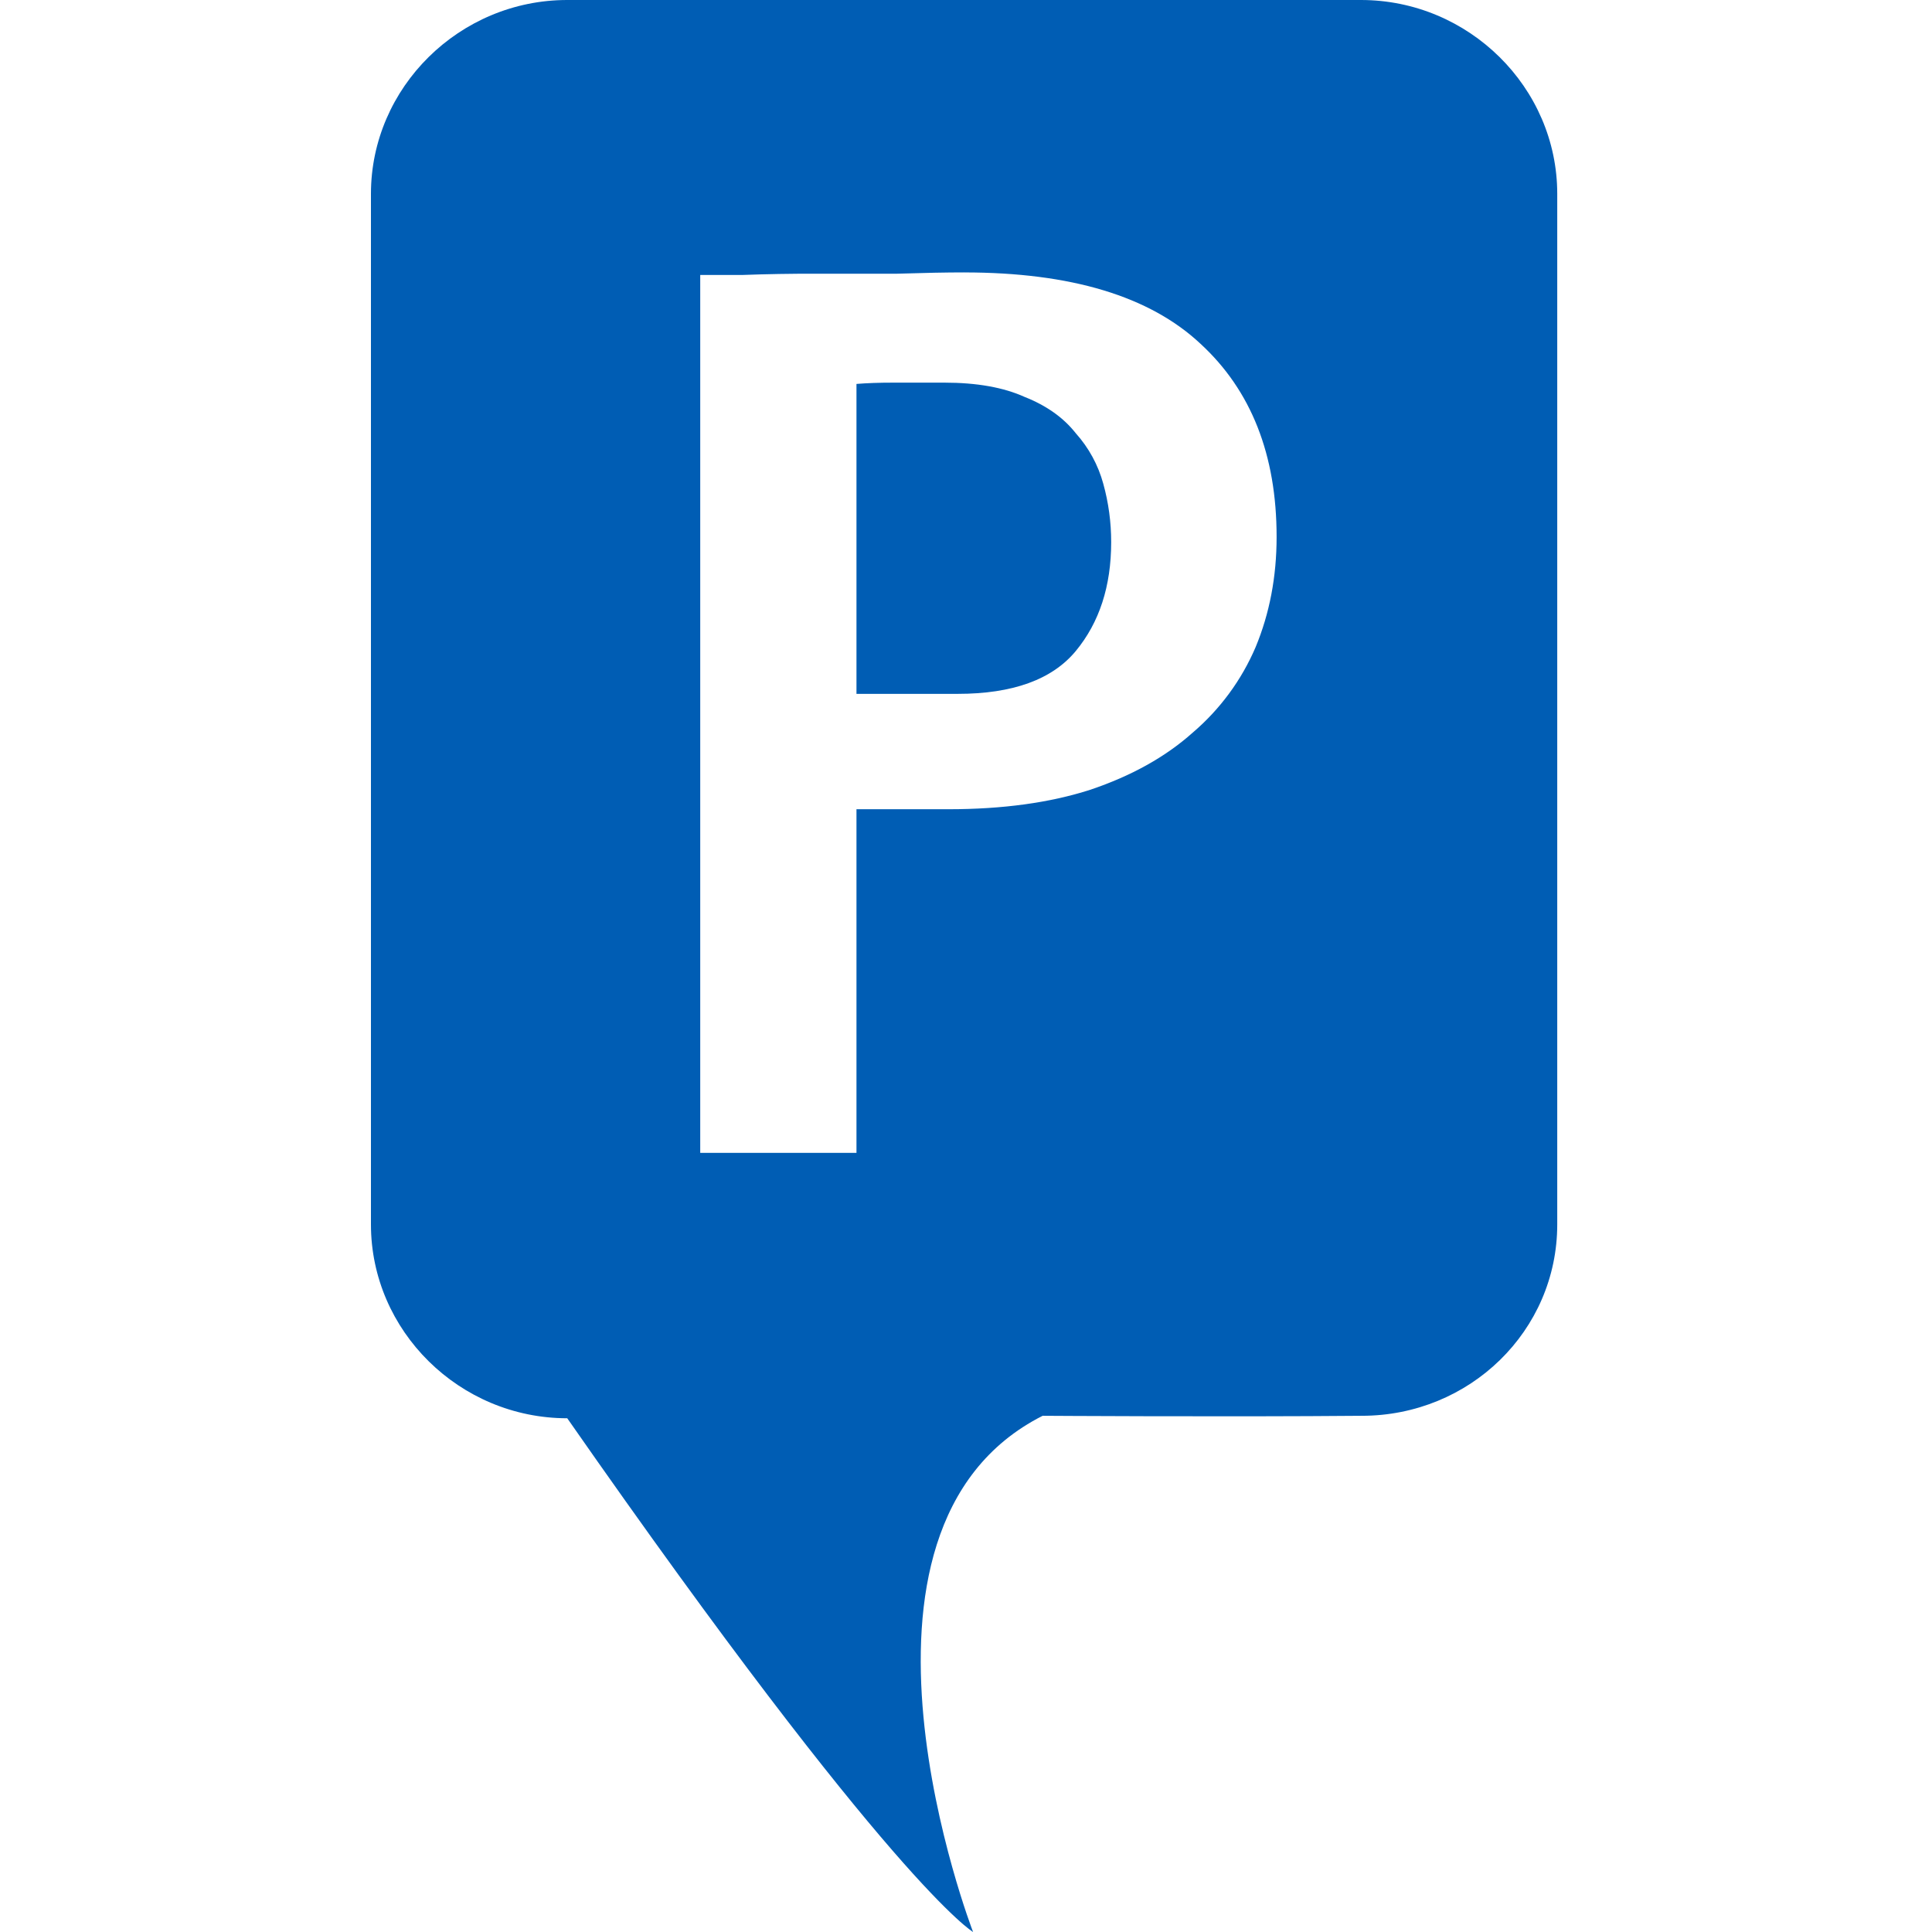 <svg width="500" height="500" viewBox="0 0 500 500" fill="none" xmlns="http://www.w3.org/2000/svg">
<path d="M146.798 0C118.913 0 96 22.625 96 50.166V316.878C96 344.427 118.913 367.045 146.804 367.045C231.131 487.982 251.832 500 251.832 500C251.832 500 211.576 395.866 269.835 366.405C269.835 366.405 317.585 366.716 352.446 366.405C380.337 366.405 403.013 344.427 403.013 316.878V50.166C403.013 22.625 380.1 0 352.215 0H146.793H146.798ZM249.518 70.505C277.155 70.505 297.534 76.653 310.672 88.955C323.81 101.039 330.385 117.705 330.385 138.959C330.385 149.248 328.574 158.757 324.951 167.48C321.309 176.007 315.726 183.589 308.635 189.637C301.614 195.902 292.782 200.818 282.138 204.397C271.714 207.752 259.485 209.43 245.443 209.43H221.655V298.357H181.219V71.162H192.088C198.425 70.929 204.766 70.82 211.107 70.834H232.186C239.207 70.611 244.986 70.499 249.512 70.499L249.518 70.505ZM231.165 99.027C227.542 99.027 224.375 99.138 221.655 99.361V179.57H247.825C262.092 179.57 272.284 175.875 278.402 168.495C284.514 161.109 287.573 151.706 287.573 140.296C287.573 135.152 286.895 130.118 285.53 125.197C284.212 120.349 281.772 115.871 278.402 112.114C275.23 108.084 270.811 104.952 265.151 102.717C259.716 100.259 252.797 99.027 244.416 99.027H231.165Z" fill="#005DB4"/>
</svg>
